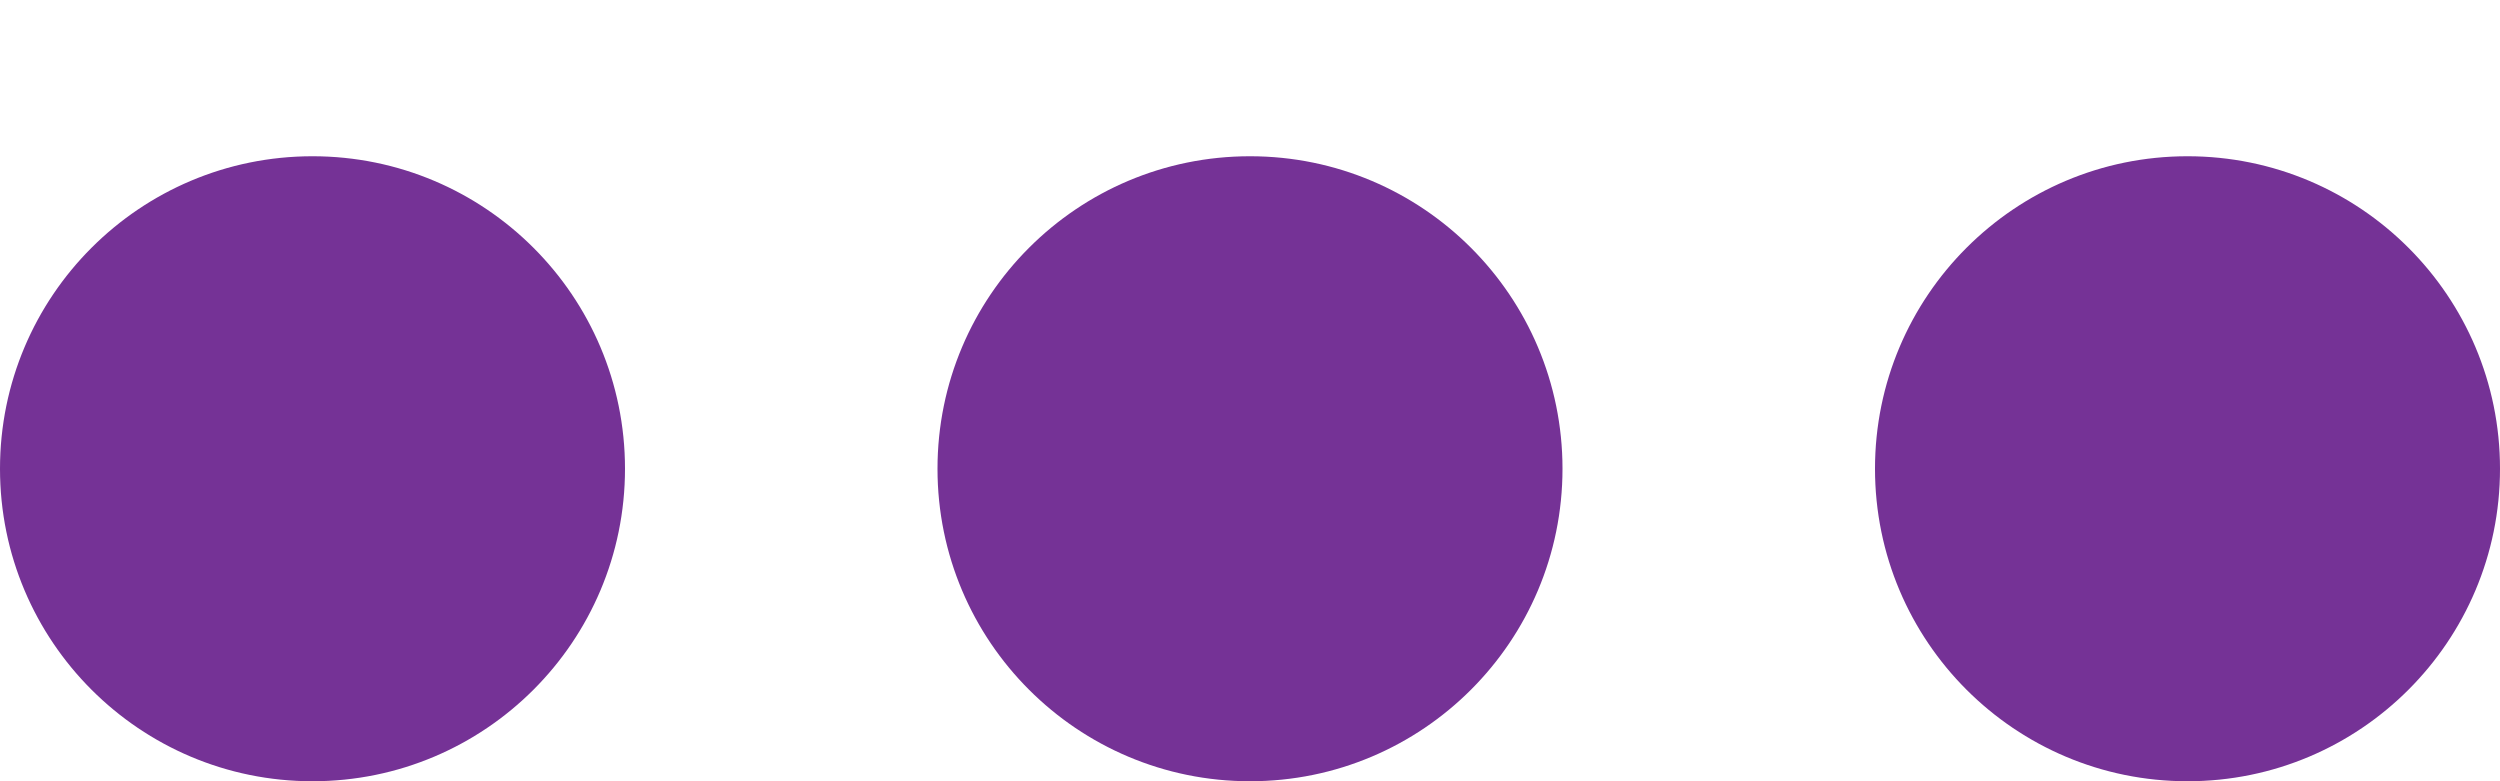 <svg xmlns="http://www.w3.org/2000/svg" width="32" height="10" viewBox="0 0 32 10">
    <defs>
        <filter id="a" width="106.2%" height="150%" x="-3.1%" y="-12.5%" filterUnits="objectBoundingBox">
            <feOffset dy="2" in="SourceAlpha" result="shadowOffsetOuter1"/>
            <feColorMatrix in="shadowOffsetOuter1" result="shadowMatrixOuter1" values="0 0 0 0 0.973 0 0 0 0 0.424 0 0 0 0 0.467 0 0 0 1 0"/>
            <feMerge>
                <feMergeNode in="shadowMatrixOuter1"/>
                <feMergeNode in="SourceGraphic"/>
            </feMerge>
        </filter>
    </defs>
    <g fill="#753296" fill-rule="evenodd" filter="url(#a)">
        <circle cx="28" cy="4" r="4"/>
        <circle cx="16" cy="4" r="4"/>
        <circle cx="4" cy="4" r="4"/>
    </g>
</svg>
